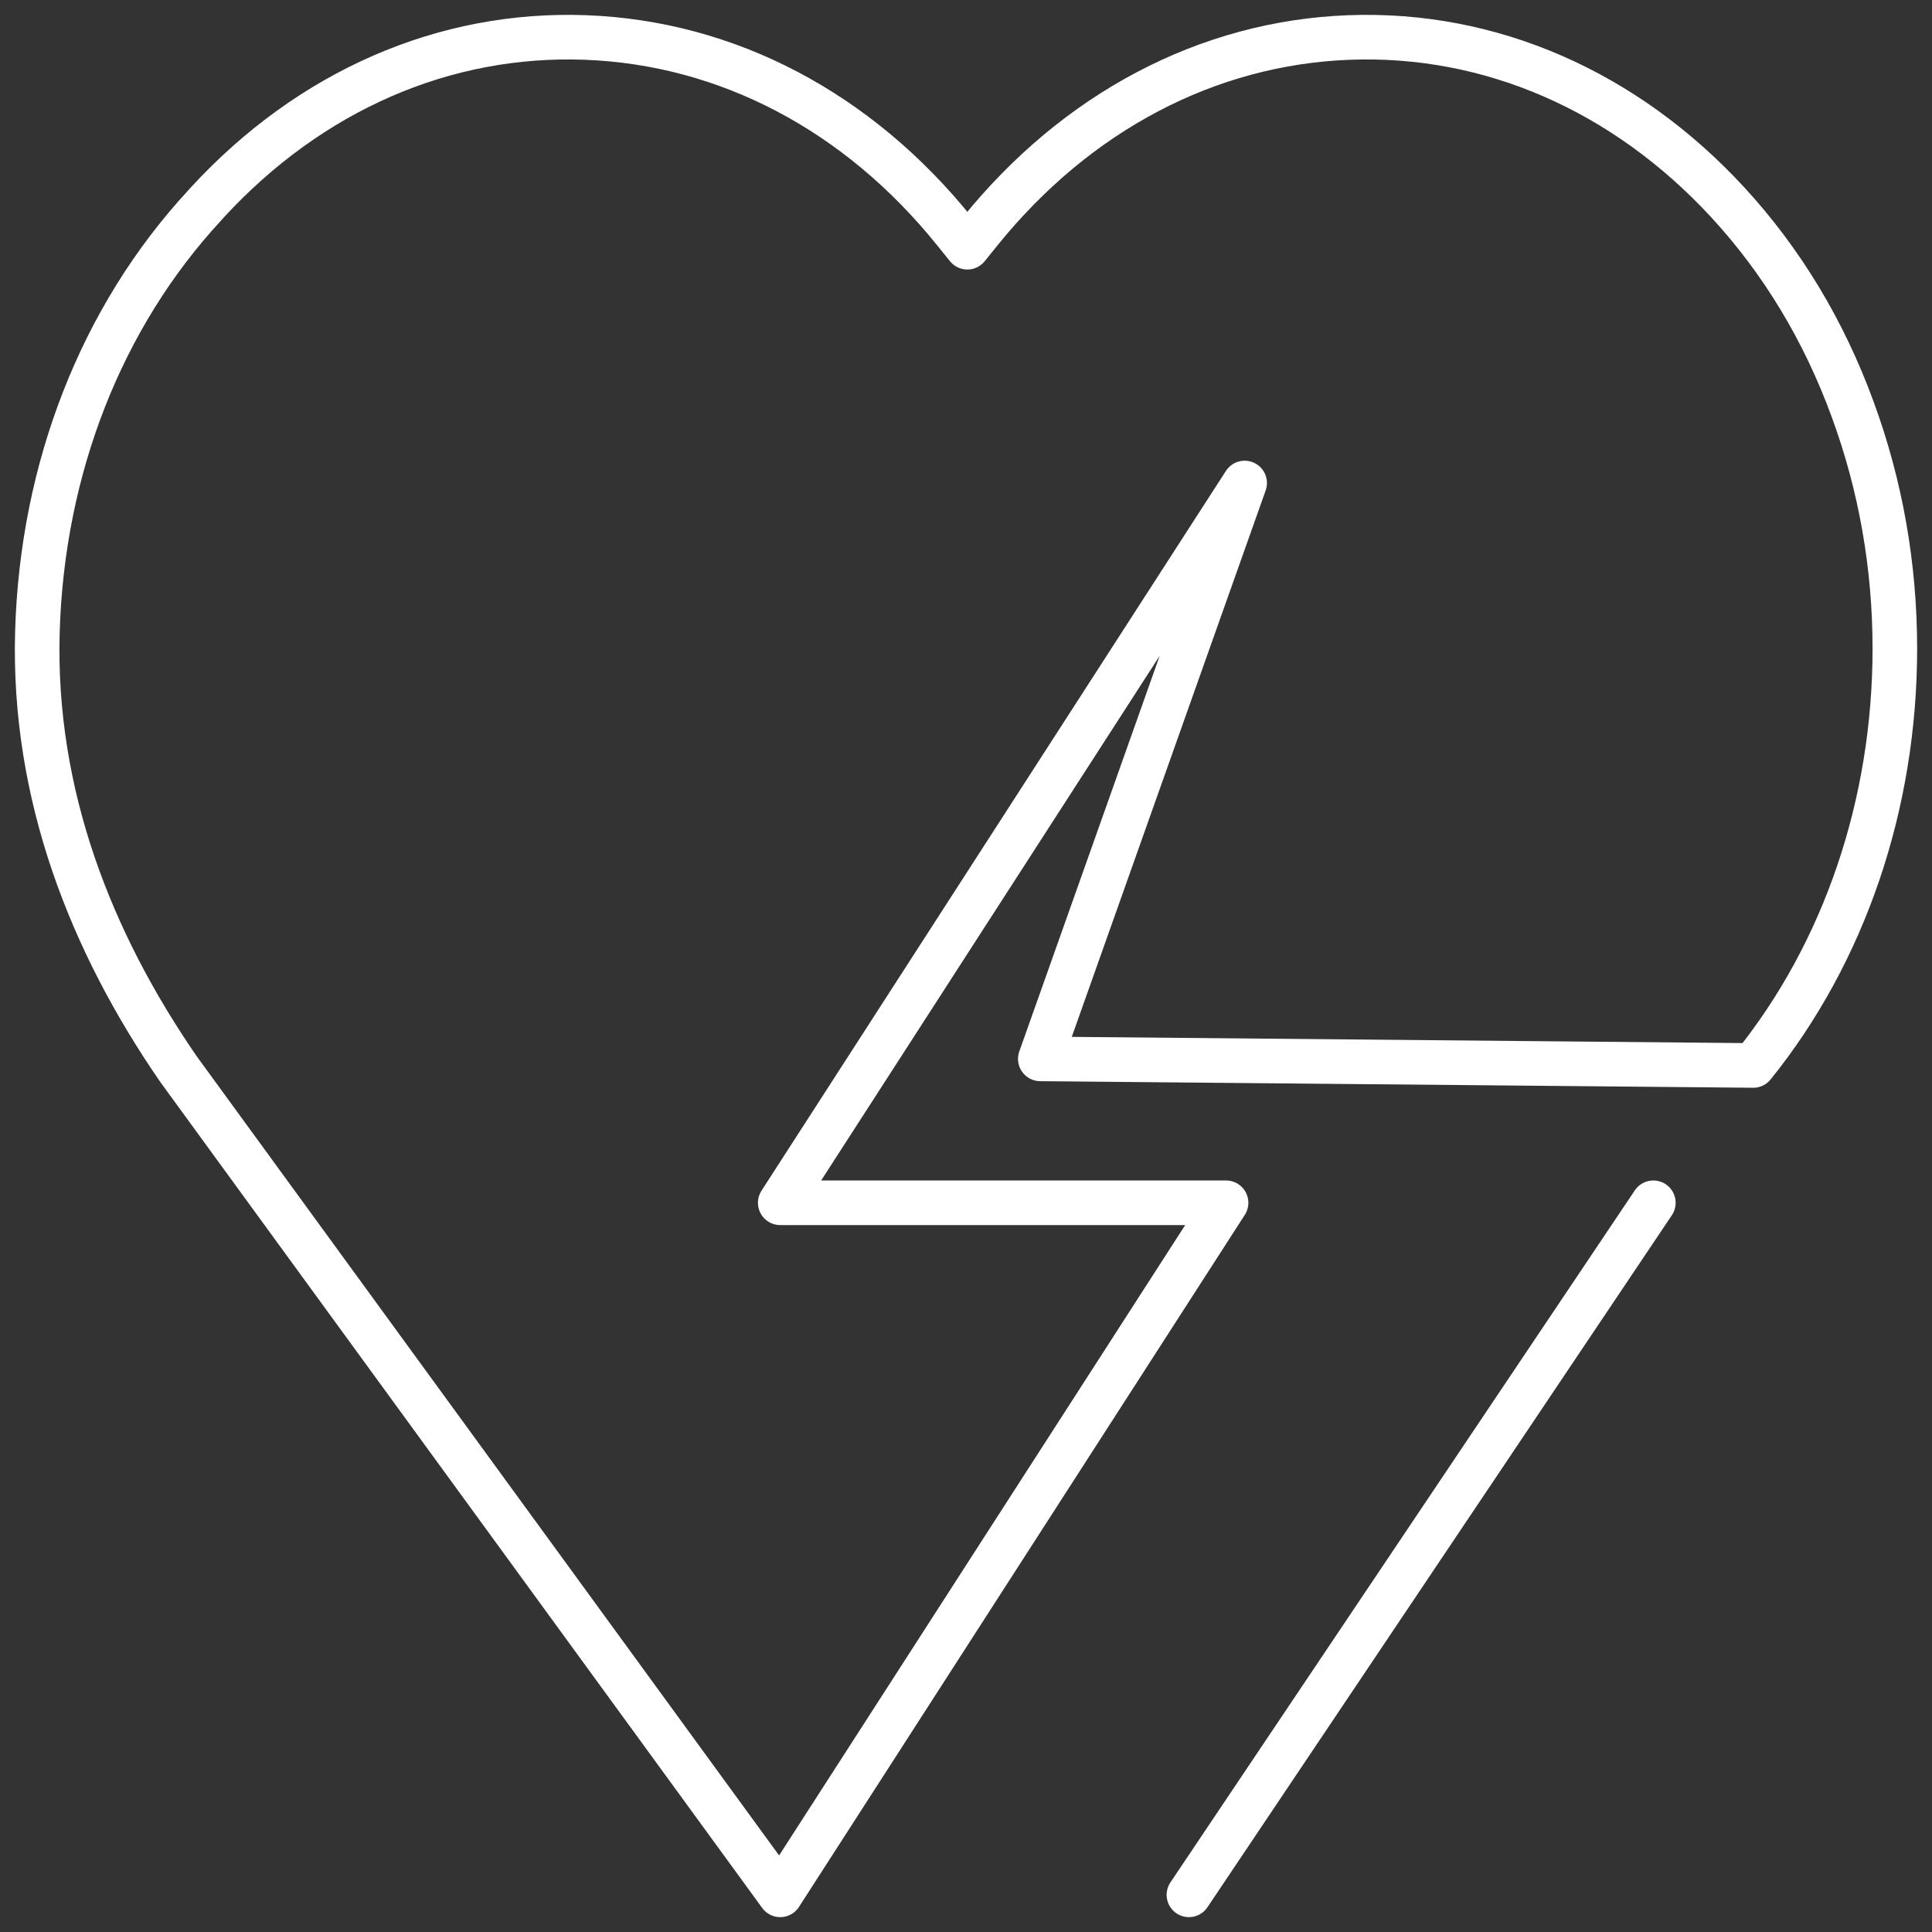<svg width="52" height="52" viewBox="0 0 52 52" fill="none" xmlns="http://www.w3.org/2000/svg">
<rect x="0" y="0" width="52" height="52" fill="#333333" stroke="none"/>
<path d="M44.5 32.373L32 51M49.867 11.024C49.094 8.904 47.962 7.027 46.494 5.436C43.726 2.442 40.108 0.866 36.31 1.009C32.499 1.152 28.971 3.015 26.371 6.239L26.036 6.654L25.701 6.239C23.1 3.001 19.573 1.152 15.762 1.009C11.964 0.866 8.346 2.442 5.578 5.451L5.501 5.537C2.733 8.531 1.136 12.6 1.007 16.999C0.879 21.384 2.45 25.362 4.805 28.777L21 51L33 32.373H21L33.5 13L28 28.5L47.189 28.677C49.648 25.625 51 21.642 51 17.458C51 15.223 50.614 13.059 49.867 11.024Z" stroke="white" stroke-width="1.2" stroke-linecap="round" stroke-linejoin="round"/>
</svg>
